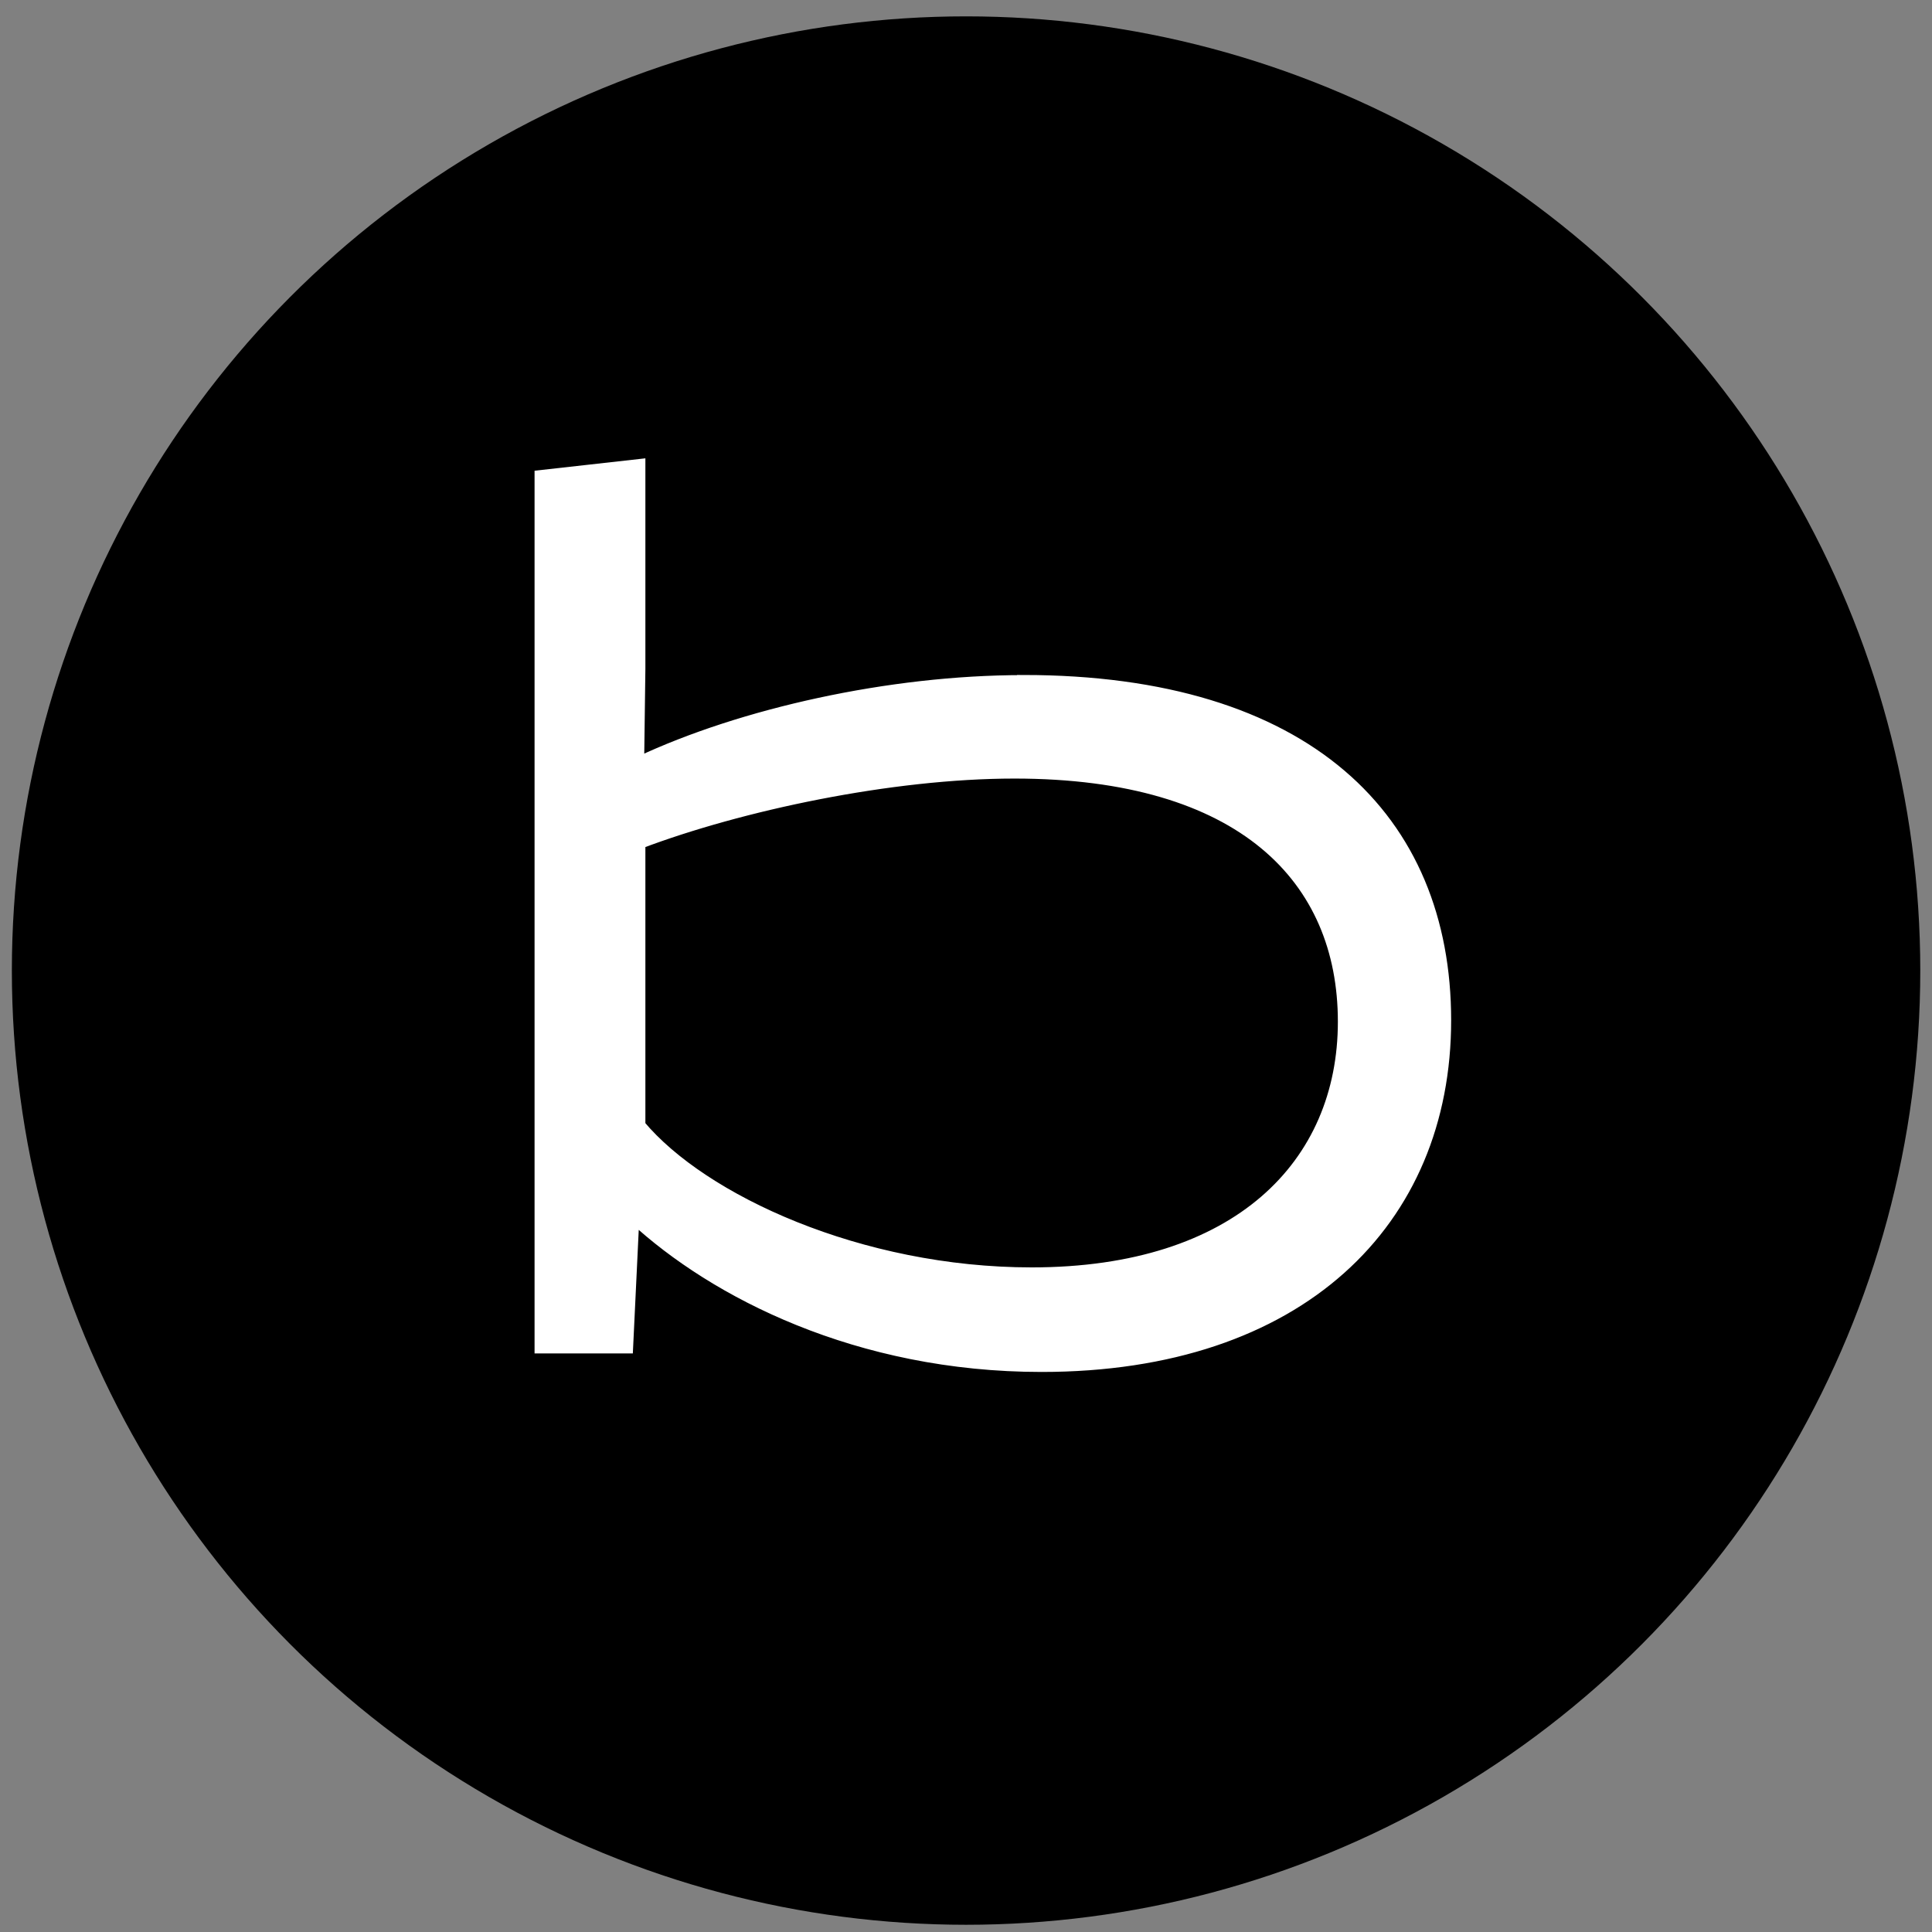 <?xml version="1.0" encoding="UTF-8"?><svg id="Warstwa_1" xmlns="http://www.w3.org/2000/svg" viewBox="0 0 141.73 141.73"><rect x="0" y="0" width="141.73" height="141.73" fill="#808080" stroke="none"/><defs><style>.cls-1{fill:#000;stroke-width:0px;}.cls-2{fill:#fff;stroke:#fff;stroke-miterlimit:10;stroke-width:.89px;}</style></defs><circle class="cls-1" cx="70.87" cy="71.2" r="70"/><path class="cls-2" d="M75.05,49.97c-9.78,0-20.64,2.44-28.15,5.97l-.09-.09.09-6.79v-14.94l-7.24.81v63.91h6.34l.45-9.41.09-.09c5.88,5.43,16.38,10.86,29.87,10.86,18.92,0,29.6-10.59,29.6-25.35s-10.14-24.89-30.96-24.89ZM75.68,93.42c-12.58,0-24.17-5.34-28.78-10.86v-20.73c7.42-2.81,18.47-5.16,27.52-5.16,16.75,0,24.17,7.78,24.17,18.28s-7.78,18.47-22.9,18.47Z"/></svg>